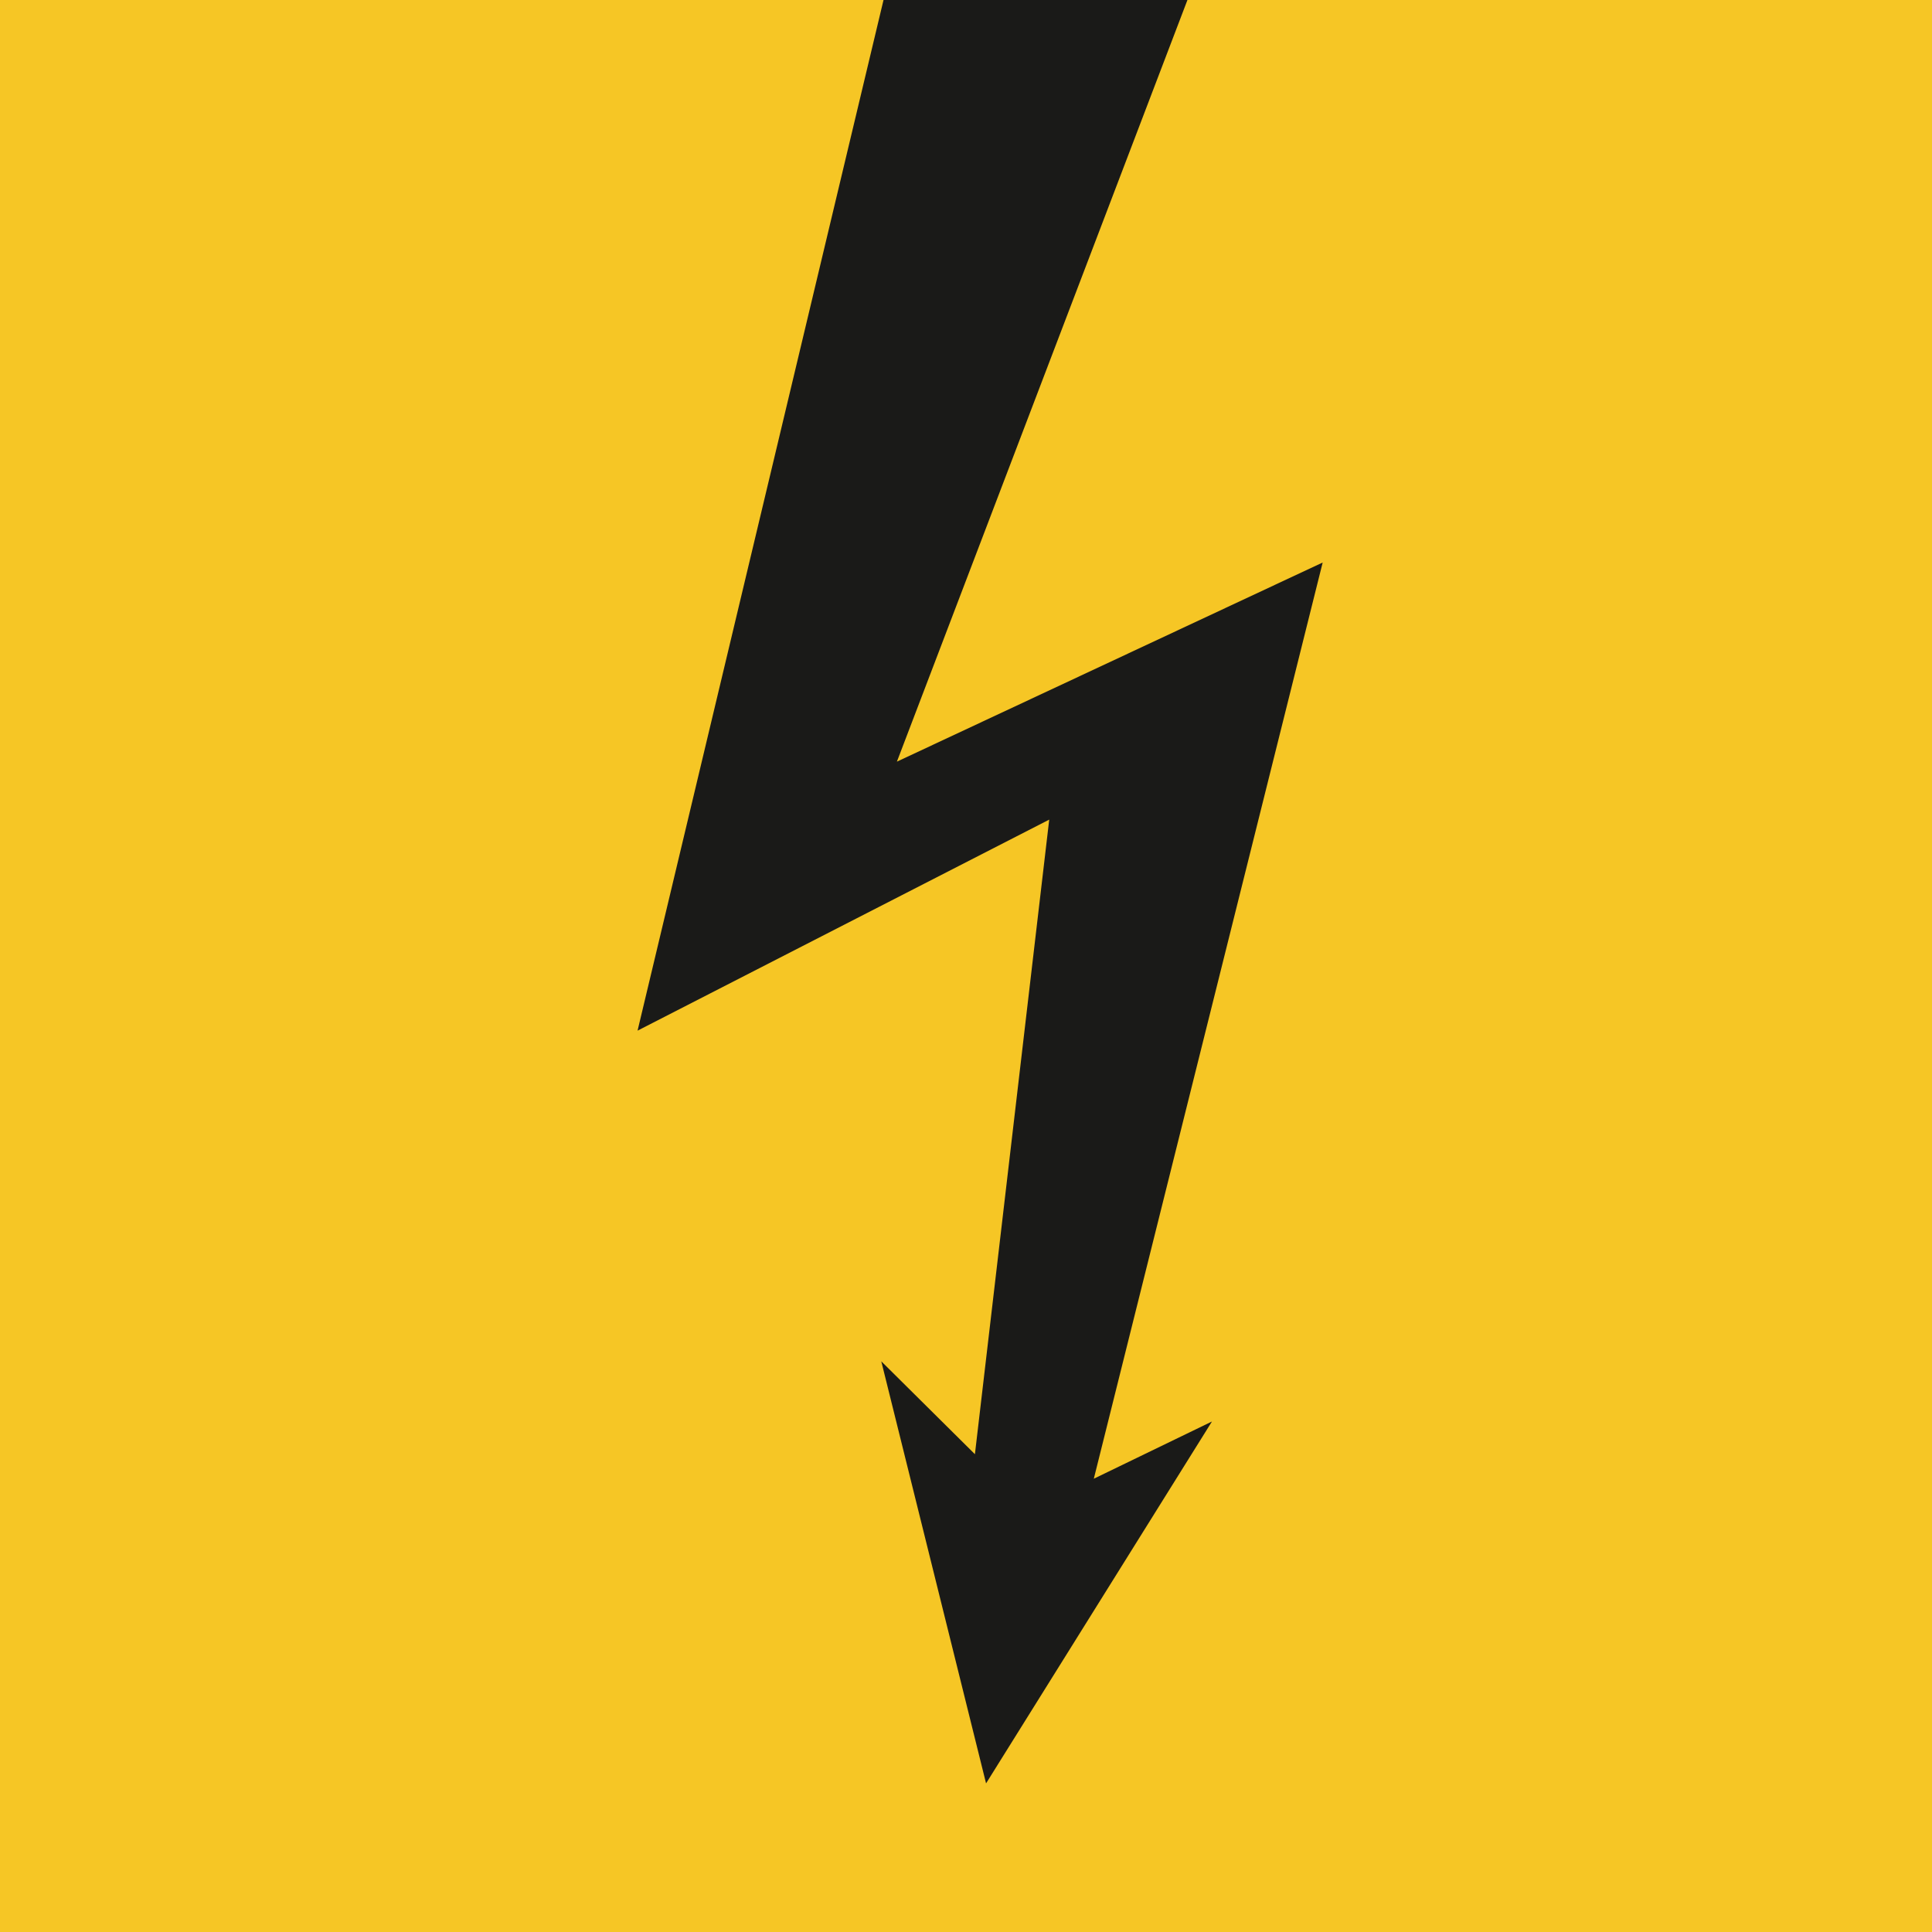 <?xml version="1.0" encoding="utf-8"?>
<!-- Generator: Adobe Illustrator 20.1.0, SVG Export Plug-In . SVG Version: 6.00 Build 0)  -->
<!DOCTYPE svg PUBLIC "-//W3C//DTD SVG 1.1//EN" "http://www.w3.org/Graphics/SVG/1.1/DTD/svg11.dtd">
<svg version="1.1" id="Ebene_1" xmlns="http://www.w3.org/2000/svg" xmlns:xlink="http://www.w3.org/1999/xlink" x="0px" y="0px"
	 viewBox="0 0 260 260" style="enable-background:new 0 0 260 260;" xml:space="preserve">
<style type="text/css">
	.st0{fill:#F6C625;}
	.st1{fill:#1A1A18;}
</style>
<g transform="translate(0,260) scale(0.1,-0.1)">
	<path class="st0" d="M0,1300V0h1300h1300v1300v1300H1300H0V1300z"/>
</g>
<polygon class="st1" points="159.8,0 118.9,0 85.8,138.7 141.2,110.3 131.2,195.7 118.6,183.2 132.7,240 163.1,191.3 147.2,199 
	178,75.7 120.7,102.5 "/>
</svg>
